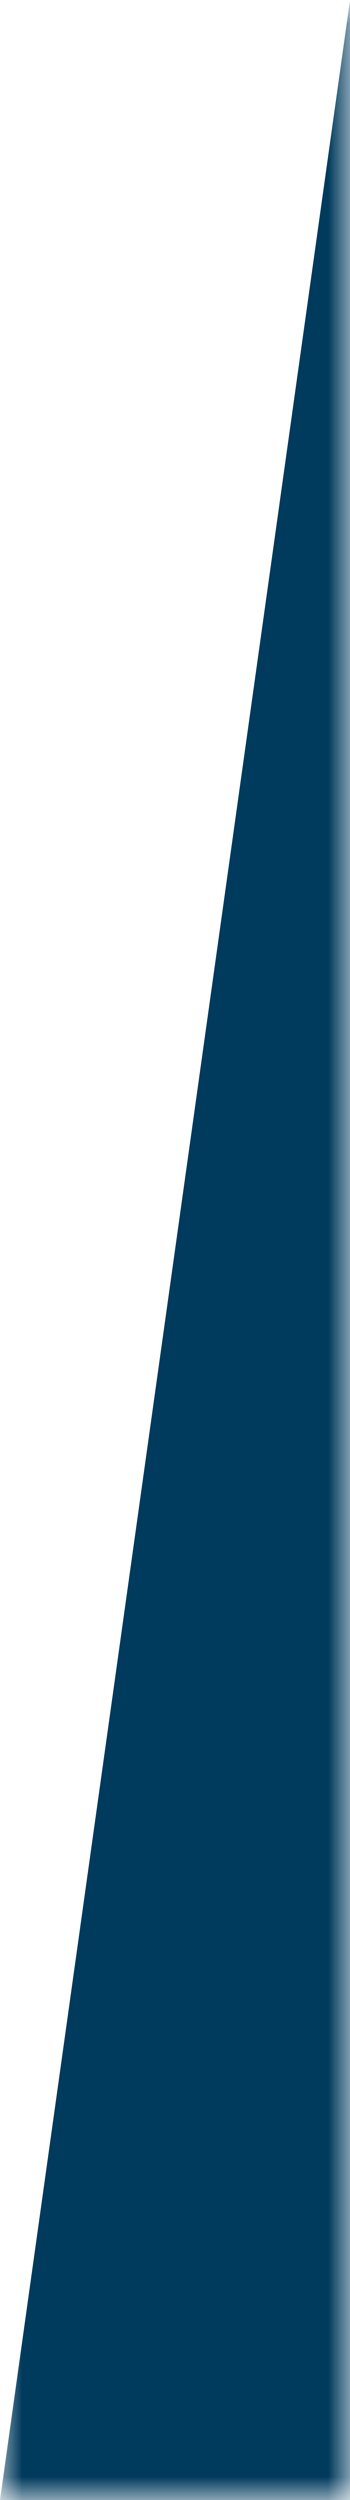 <?xml version="1.0" encoding="UTF-8"?> <svg xmlns="http://www.w3.org/2000/svg" width="8" height="57" viewBox="0 0 8 57" fill="none"><mask id="mask0_2562_8" style="mask-type:alpha" maskUnits="userSpaceOnUse" x="0" y="0" width="8" height="57"><rect width="8" height="57" fill="#D9D9D9"></rect></mask><g mask="url(#mask0_2562_8)"><path d="M8 0H1544V57H0L8 0Z" fill="#003A5D"></path></g></svg> 